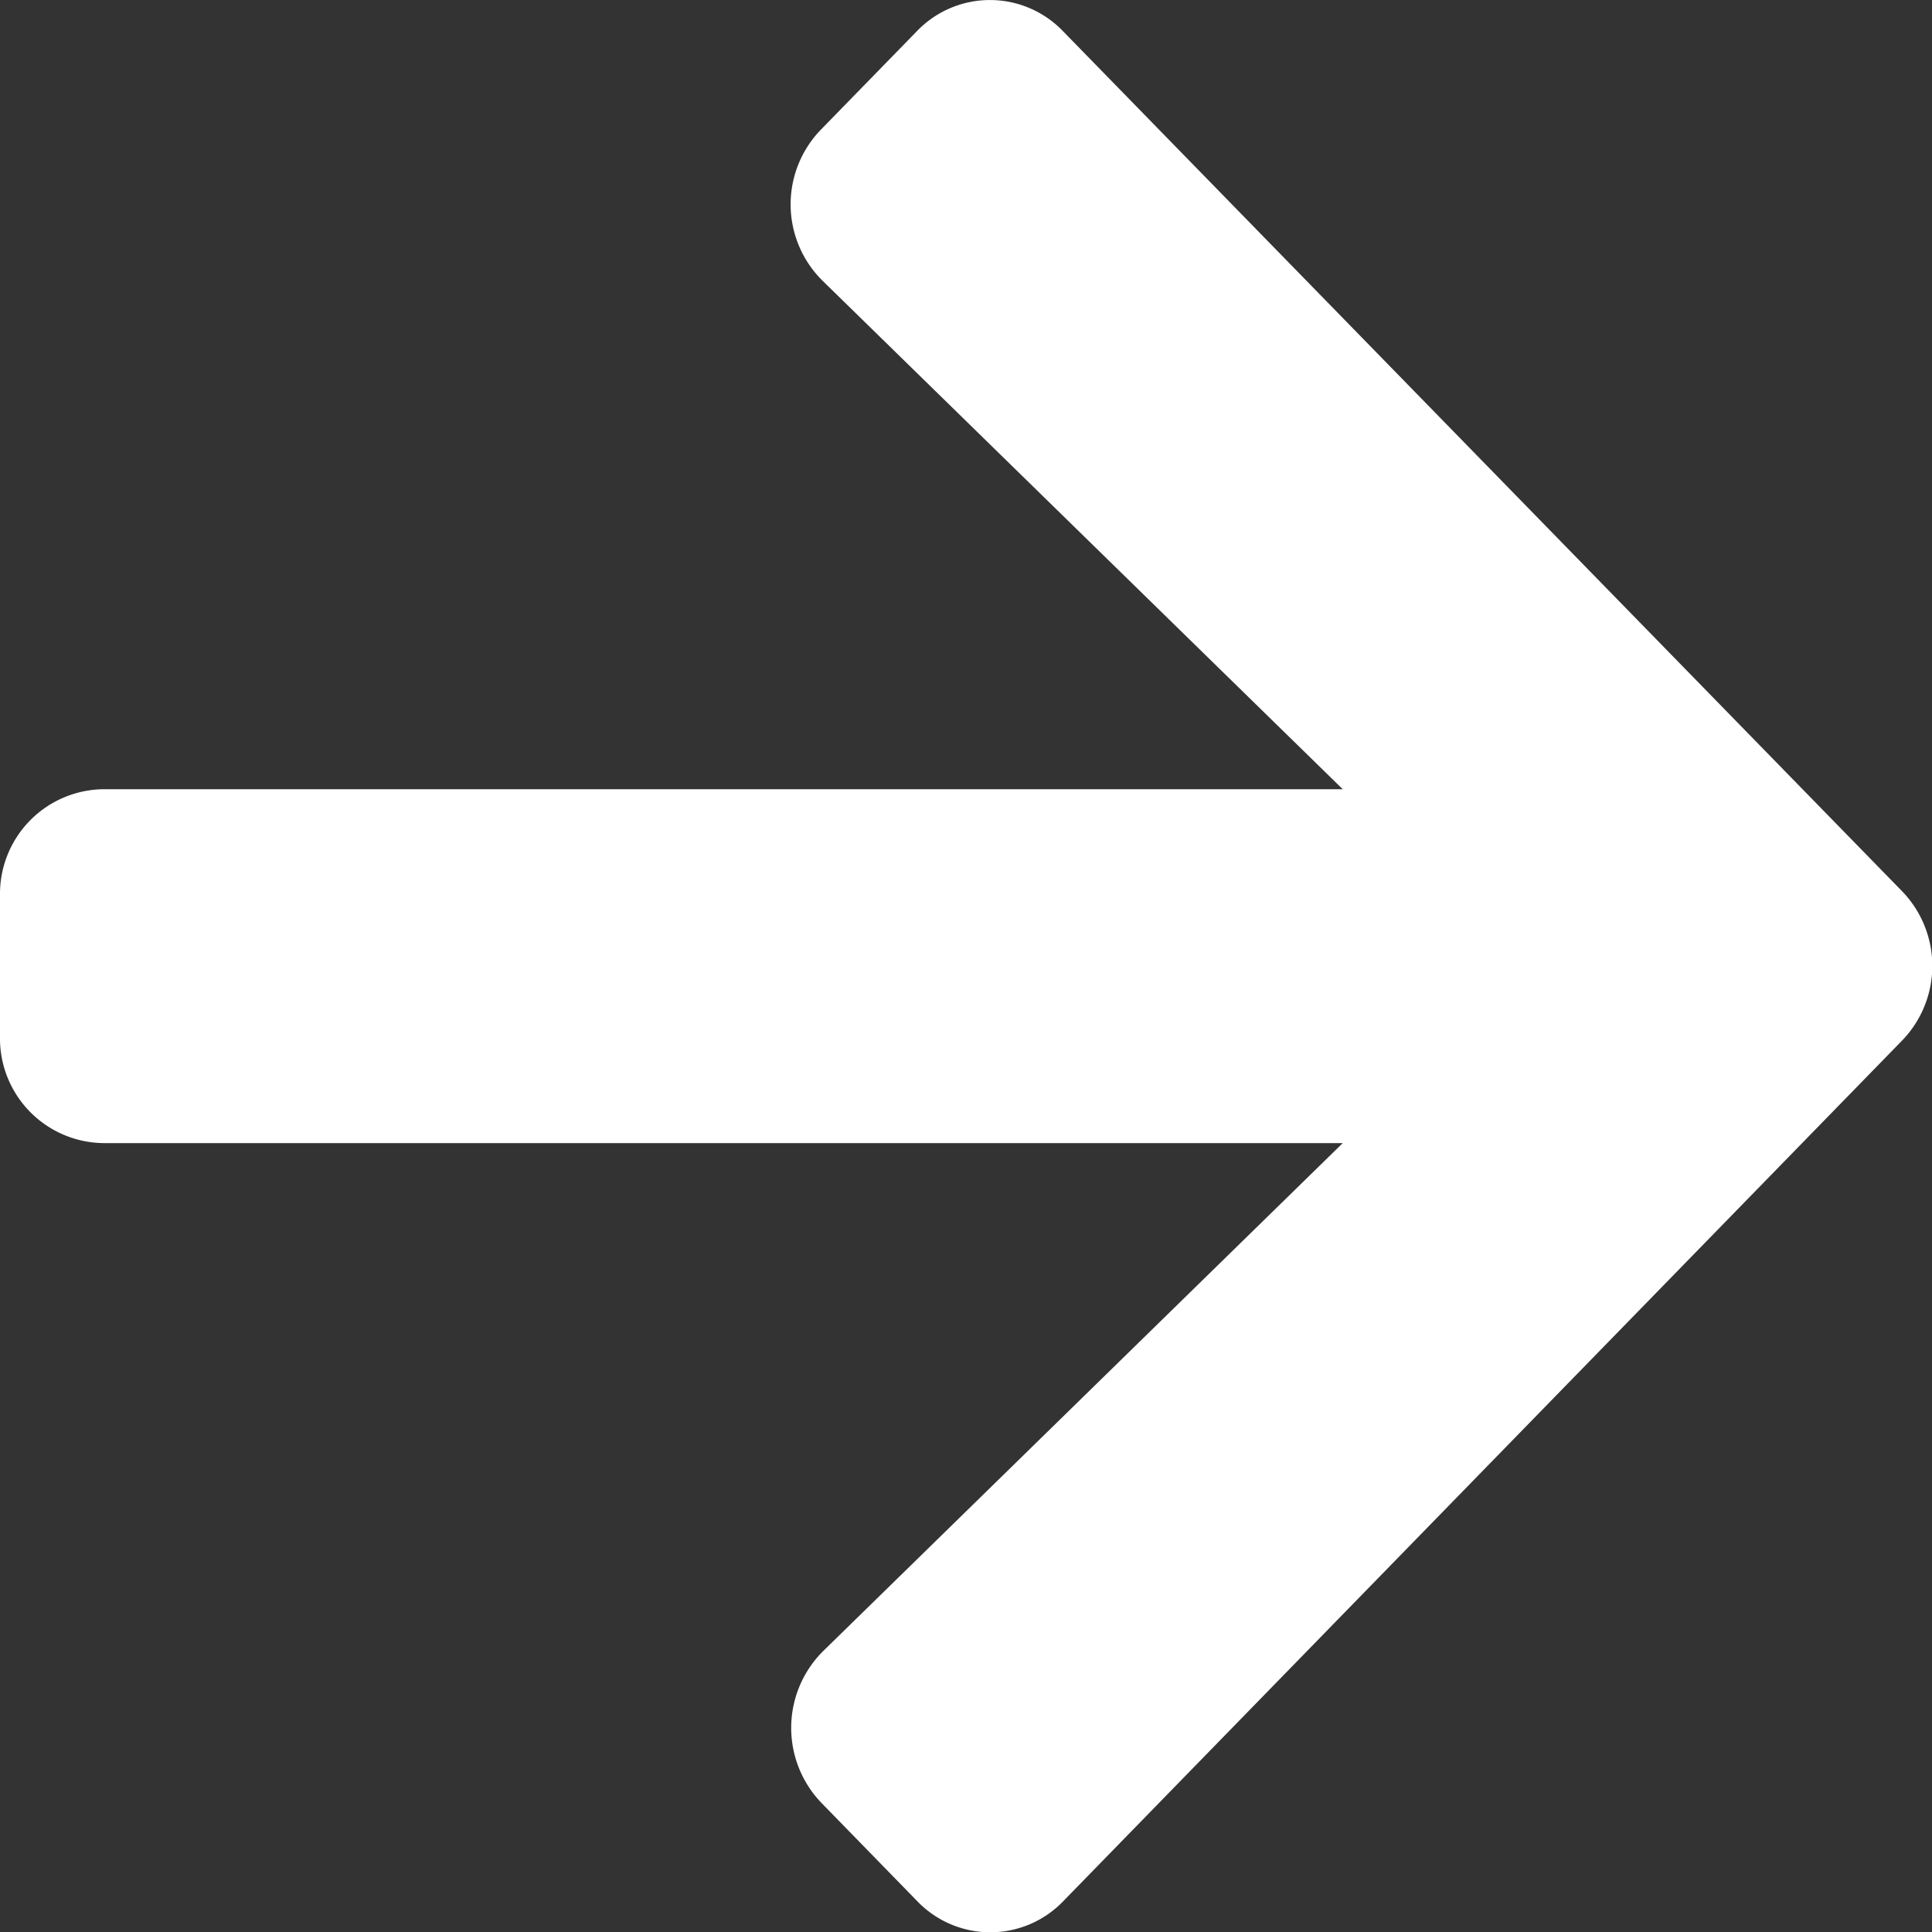 <svg xmlns="http://www.w3.org/2000/svg" width="18" height="18" viewBox="0 0 18 18"><rect x="0" y="0" width="18" height="18" fill="#333333" stroke="none"/><defs><style>.a{fill:#fff;}</style></defs><path class="a" d="M10.3,54.444l-.892.915a.943.943,0,0,1-1.362,0L.233,47.351a1,1,0,0,1,0-1.4l7.81-8.013a.943.943,0,0,1,1.362,0l.892.915a1.008,1.008,0,0,1-.016,1.414L5.44,45H16.986a.975.975,0,0,1,.964.989v1.319a.975.975,0,0,1-.964.989H5.44l4.841,4.732A1,1,0,0,1,10.3,54.444Z" transform="translate(17.95 55.65) rotate(180)"/></svg>